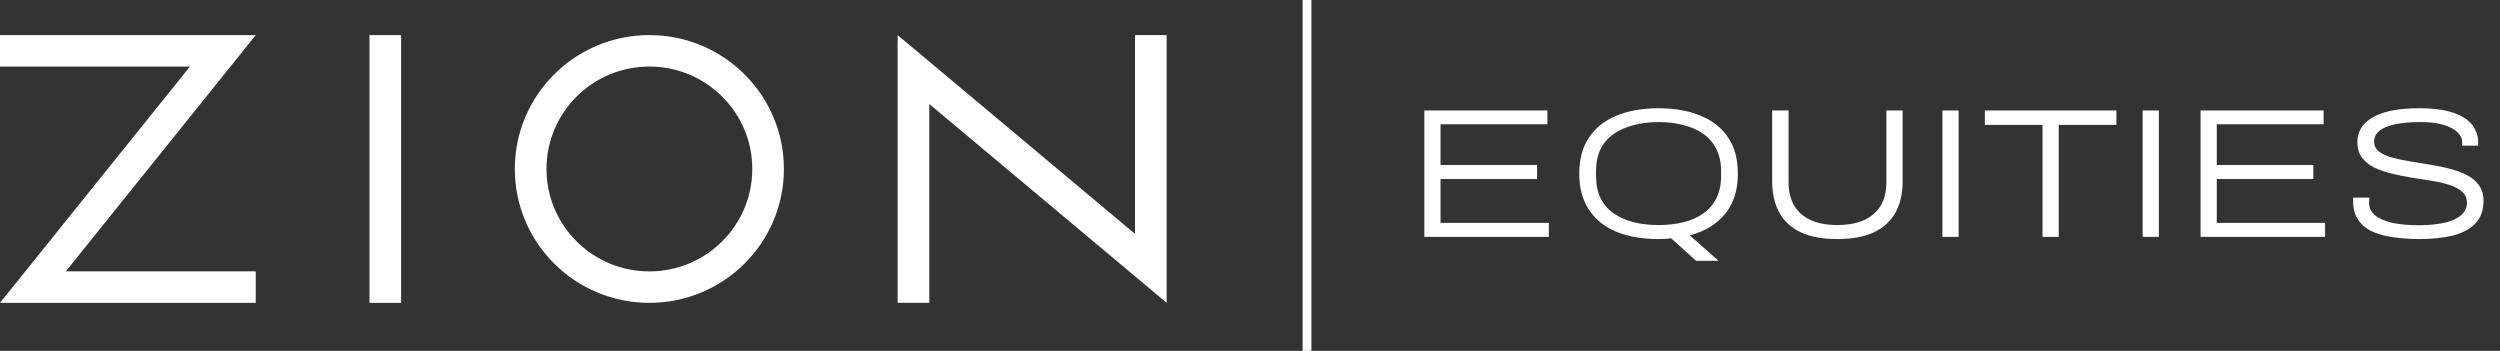 <svg width="285" height="40" viewBox="0 0 285 40" fill="none" xmlns="http://www.w3.org/2000/svg">
<rect x="0" y="0" width="285" height="40" fill="#333333" stroke="none"/>
<path d="M162.373 27V12.594H176.401V14.169H164.221V18.81H175.225V20.406H164.221V25.404H176.569V27H162.373ZM193.35 29.73L190.515 27.168C190.291 27.196 190.06 27.217 189.822 27.231C189.584 27.245 189.339 27.252 189.087 27.252C187.211 27.252 185.594 26.972 184.236 26.412C182.892 25.838 181.856 24.998 181.128 23.892C180.4 22.786 180.036 21.421 180.036 19.797C180.036 18.159 180.4 16.794 181.128 15.702C181.856 14.596 182.892 13.763 184.236 13.203C185.594 12.629 187.211 12.342 189.087 12.342C190.949 12.342 192.552 12.629 193.896 13.203C195.254 13.763 196.297 14.596 197.025 15.702C197.753 16.794 198.117 18.159 198.117 19.797C198.117 21.673 197.634 23.199 196.668 24.375C195.716 25.551 194.372 26.37 192.636 26.832L195.912 29.73H193.35ZM189.087 25.656C190.095 25.656 191.026 25.551 191.88 25.341C192.748 25.131 193.504 24.802 194.148 24.354C194.792 23.906 195.296 23.325 195.66 22.611C196.024 21.883 196.206 21.022 196.206 20.028V19.545C196.206 18.551 196.024 17.697 195.66 16.983C195.296 16.269 194.792 15.688 194.148 15.24C193.504 14.792 192.748 14.463 191.88 14.253C191.026 14.029 190.095 13.917 189.087 13.917C188.079 13.917 187.141 14.029 186.273 14.253C185.419 14.463 184.663 14.792 184.005 15.24C183.347 15.688 182.836 16.269 182.472 16.983C182.122 17.697 181.947 18.551 181.947 19.545V20.028C181.947 21.022 182.122 21.883 182.472 22.611C182.836 23.325 183.347 23.906 184.005 24.354C184.663 24.802 185.419 25.131 186.273 25.341C187.141 25.551 188.079 25.656 189.087 25.656ZM209.464 27.252C207.77 27.252 206.37 26.993 205.264 26.475C204.172 25.943 203.36 25.187 202.828 24.207C202.296 23.227 202.03 22.065 202.03 20.721V12.594H203.899V20.784C203.899 22.352 204.375 23.556 205.327 24.396C206.293 25.236 207.672 25.656 209.464 25.656C211.256 25.656 212.635 25.236 213.601 24.396C214.567 23.556 215.05 22.352 215.05 20.784V12.594H216.898V20.721C216.898 22.065 216.632 23.227 216.1 24.207C215.568 25.187 214.749 25.943 213.643 26.475C212.551 26.993 211.158 27.252 209.464 27.252ZM221.436 27V12.594H223.284V27H221.436ZM232.848 27V14.232H226.275V12.594H241.269V14.232H234.696V27H232.848ZM244.261 27V12.594H246.109V27H244.261ZM250.864 27V12.594H264.892V14.169H252.712V18.81H263.716V20.406H252.712V25.404H265.06V27H250.864ZM275.814 27.252C274.82 27.252 273.868 27.189 272.958 27.063C272.048 26.951 271.236 26.741 270.522 26.433C269.822 26.125 269.269 25.684 268.863 25.11C268.457 24.536 268.254 23.801 268.254 22.905C268.254 22.821 268.254 22.744 268.254 22.674C268.254 22.604 268.261 22.555 268.275 22.527H270.123C270.109 22.597 270.095 22.681 270.081 22.779C270.081 22.877 270.081 23.003 270.081 23.157C270.081 23.703 270.305 24.165 270.753 24.543C271.215 24.921 271.873 25.208 272.727 25.404C273.581 25.586 274.596 25.677 275.772 25.677C276.332 25.677 276.878 25.649 277.41 25.593C277.942 25.537 278.439 25.453 278.901 25.341C279.363 25.215 279.762 25.054 280.098 24.858C280.448 24.662 280.721 24.424 280.917 24.144C281.127 23.85 281.232 23.514 281.232 23.136C281.232 22.618 281.057 22.198 280.707 21.876C280.357 21.554 279.881 21.295 279.279 21.099C278.691 20.903 278.019 20.742 277.263 20.616C276.521 20.49 275.758 20.371 274.974 20.259C274.19 20.133 273.427 19.979 272.685 19.797C271.943 19.615 271.271 19.384 270.669 19.104C270.081 18.81 269.612 18.432 269.262 17.97C268.912 17.494 268.737 16.899 268.737 16.185C268.737 15.653 268.863 15.156 269.115 14.694C269.367 14.232 269.773 13.826 270.333 13.476C270.893 13.112 271.621 12.832 272.517 12.636C273.427 12.44 274.526 12.342 275.814 12.342C277.13 12.342 278.222 12.454 279.09 12.678C279.958 12.902 280.644 13.203 281.148 13.581C281.652 13.959 282.002 14.379 282.198 14.841C282.408 15.289 282.513 15.737 282.513 16.185V16.605H280.686V16.164C280.686 15.772 280.504 15.408 280.14 15.072C279.79 14.722 279.265 14.442 278.565 14.232C277.865 14.022 277.004 13.917 275.982 13.917C274.806 13.917 273.819 14.001 273.021 14.169C272.237 14.337 271.642 14.589 271.236 14.925C270.844 15.247 270.648 15.646 270.648 16.122C270.648 16.57 270.816 16.941 271.152 17.235C271.502 17.515 271.978 17.746 272.58 17.928C273.182 18.096 273.854 18.243 274.596 18.369C275.338 18.495 276.101 18.621 276.885 18.747C277.669 18.873 278.432 19.027 279.174 19.209C279.916 19.391 280.588 19.636 281.19 19.944C281.792 20.238 282.261 20.63 282.597 21.12C282.947 21.596 283.122 22.184 283.122 22.884C283.122 23.962 282.814 24.823 282.198 25.467C281.582 26.111 280.721 26.573 279.615 26.853C278.523 27.119 277.256 27.252 275.814 27.252Z" fill="white"/>
<path d="M42.12 34.525H45.729V4.005H42.12V34.525ZM129.391 4V26.663L102.33 4V34.52H105.939V11.858L133 34.52V4H129.391ZM0 4.005V7.596H21.649L0 34.525H29.154V30.933H7.505L29.154 4.005H0ZM74.027 4C65.558 4 58.69 10.834 58.69 19.262C58.69 27.691 65.558 34.525 74.027 34.525C82.497 34.525 89.365 27.691 89.365 19.262C89.365 10.834 82.497 4 74.027 4ZM74.027 30.938C67.551 30.938 62.299 25.711 62.299 19.262C62.299 12.813 67.551 7.587 74.027 7.587C80.504 7.587 85.76 12.813 85.76 19.262C85.76 25.711 80.508 30.938 74.027 30.938Z" fill="white"/>
<path d="M149 0L149 40" stroke="white"/>
</svg>

